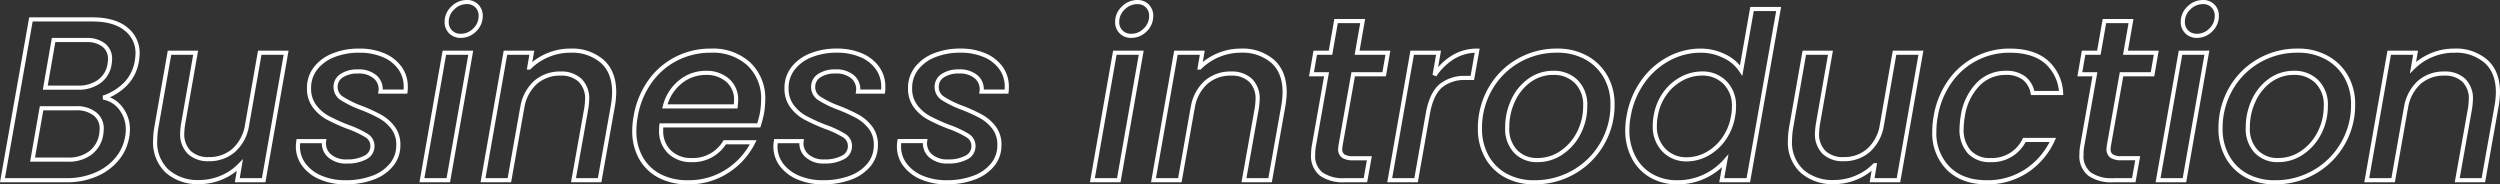 <svg xmlns="http://www.w3.org/2000/svg" width="605.112" height="44.624" viewBox="0 0 605.112 44.624">
  <rect x="0" y="0" width="605.112" height="44.624" fill="#333333" stroke="none"/>
  <path id="Business_introduction" data-name="Business introduction" d="M33.824-28.9a10.2,10.2,0,0,1-2.744,5.6,13.2,13.2,0,0,1-5.376,3.3A6.67,6.67,0,0,1,29.96-17.36a8.205,8.205,0,0,1,1.68,5.152,8.832,8.832,0,0,1-.168,1.736,11.249,11.249,0,0,1-2.464,5.348,13.407,13.407,0,0,1-5.124,3.752A17.485,17.485,0,0,1,16.856,0H1.288L8.176-38.92h14.84q5.32,0,8.148,2.3a7.3,7.3,0,0,1,2.828,5.936A10.336,10.336,0,0,1,33.824-28.9Zm-6.608.784a9.127,9.127,0,0,0,.112-1.176A4.164,4.164,0,0,0,25.816-32.7a6.569,6.569,0,0,0-4.256-1.232h-7.9L11.648-22.4h7.9a8.478,8.478,0,0,0,5.18-1.512A6.289,6.289,0,0,0,27.216-28.112ZM25.2-11.144a11.832,11.832,0,0,0,.112-1.288,4.415,4.415,0,0,0-1.68-3.64,6.964,6.964,0,0,0-4.48-1.344h-8.4L8.568-4.984h8.624a8.607,8.607,0,0,0,5.376-1.624A6.956,6.956,0,0,0,25.2-11.144ZM69.944-30.856,64.512,0H58.128l.616-3.64a13.274,13.274,0,0,1-4.452,3A13.7,13.7,0,0,1,48.944.448,11.168,11.168,0,0,1,41.16-2.184a9.525,9.525,0,0,1-2.912-7.448,20.386,20.386,0,0,1,.28-3.08L41.72-30.856h6.328L45.024-13.664a18.185,18.185,0,0,0-.224,2.24,6.186,6.186,0,0,0,1.708,4.7A6.59,6.59,0,0,0,51.24-5.1a8.924,8.924,0,0,0,5.992-2.1,10.29,10.29,0,0,0,3.248-6.076l3.08-17.584ZM84.28.5A15.056,15.056,0,0,1,78.456-.588a9.771,9.771,0,0,1-4.144-3.08A7.336,7.336,0,0,1,72.8-8.232a9.26,9.26,0,0,1,.112-1.232h6.216a3.985,3.985,0,0,0,1.288,3.528,6.031,6.031,0,0,0,4.256,1.4A9.138,9.138,0,0,0,89.1-5.488a3.029,3.029,0,0,0,1.736-2.8,2.9,2.9,0,0,0-1.428-2.52,23.86,23.86,0,0,0-4.564-2.128,44.727,44.727,0,0,1-4.816-2.184,10.026,10.026,0,0,1-3.192-2.772,7.043,7.043,0,0,1-1.344-4.4,7.649,7.649,0,0,1,1.54-4.732,10.068,10.068,0,0,1,4.312-3.192A16.5,16.5,0,0,1,87.7-31.36a14.588,14.588,0,0,1,5.8,1.092,9.236,9.236,0,0,1,3.976,3.08A7.624,7.624,0,0,1,98.9-22.624a9.049,9.049,0,0,1-.056,1.176H92.792a3.944,3.944,0,0,0-1.26-3.528A6.083,6.083,0,0,0,87.3-26.32a6.8,6.8,0,0,0-3.892,1.008,3.152,3.152,0,0,0-1.484,2.744A3.205,3.205,0,0,0,83.44-19.8a24.463,24.463,0,0,0,4.648,2.268A37.974,37.974,0,0,1,92.736-15.4a10.079,10.079,0,0,1,3.08,2.688,6.7,6.7,0,0,1,1.288,4.2,7.389,7.389,0,0,1-1.652,4.788A10.4,10.4,0,0,1,90.888-.588,18.725,18.725,0,0,1,84.28.5Zm27.944-35.448a3.334,3.334,0,0,1-2.464-.952,3.264,3.264,0,0,1-.952-2.408,4.545,4.545,0,0,1,1.484-3.388,4.753,4.753,0,0,1,3.388-1.428,3.241,3.241,0,0,1,2.436.952,3.317,3.317,0,0,1,.924,2.408,4.586,4.586,0,0,1-1.456,3.388A4.659,4.659,0,0,1,112.224-34.944Zm2.408,4.088L109.2,0h-6.384l5.432-30.856Zm24.08-.5a11.137,11.137,0,0,1,7.756,2.6q2.884,2.6,2.884,7.476a21.239,21.239,0,0,1-.28,3.08L145.824,0H139.5l3.08-17.248a18.184,18.184,0,0,0,.224-2.24,6.186,6.186,0,0,0-1.708-4.7,6.589,6.589,0,0,0-4.732-1.624,8.9,8.9,0,0,0-6.132,2.212,10.393,10.393,0,0,0-3.164,6.356v-.168L123.984,0H117.6l5.432-30.856h6.384l-.616,3.584a13.9,13.9,0,0,1,4.508-3A13.84,13.84,0,0,1,138.712-31.36Zm34.048,0a12.879,12.879,0,0,1,9.212,3.248,11.437,11.437,0,0,1,3.444,8.736,20.387,20.387,0,0,1-.28,3.08,26.176,26.176,0,0,1-.784,3.024H160.776a9.048,9.048,0,0,0-.056,1.176,6.952,6.952,0,0,0,2.044,5.264,7.4,7.4,0,0,0,5.348,1.96,8.993,8.993,0,0,0,8.008-4.312h6.888a17.7,17.7,0,0,1-6.272,6.972A17.072,17.072,0,0,1,167.16.5a14.5,14.5,0,0,1-6.776-1.512,10.932,10.932,0,0,1-4.536-4.34,13.1,13.1,0,0,1-1.624-6.636,19.458,19.458,0,0,1,.336-3.472,20.274,20.274,0,0,1,3.416-8.372,17.659,17.659,0,0,1,6.412-5.572A18.131,18.131,0,0,1,172.76-31.36Zm5.992,13.5q.112-1.008.112-1.456a6.147,6.147,0,0,0-2.044-4.872,7.734,7.734,0,0,0-5.292-1.792,9.64,9.64,0,0,0-6.16,2.184,10.976,10.976,0,0,0-3.752,5.936ZM199.864.5A15.056,15.056,0,0,1,194.04-.588a9.771,9.771,0,0,1-4.144-3.08,7.336,7.336,0,0,1-1.512-4.564,9.261,9.261,0,0,1,.112-1.232h6.216A3.985,3.985,0,0,0,196-5.936a6.031,6.031,0,0,0,4.256,1.4,9.138,9.138,0,0,0,4.424-.952,3.029,3.029,0,0,0,1.736-2.8,2.9,2.9,0,0,0-1.428-2.52,23.86,23.86,0,0,0-4.564-2.128,44.728,44.728,0,0,1-4.816-2.184,10.026,10.026,0,0,1-3.192-2.772,7.043,7.043,0,0,1-1.344-4.4,7.649,7.649,0,0,1,1.54-4.732,10.067,10.067,0,0,1,4.312-3.192,16.5,16.5,0,0,1,6.356-1.148,14.588,14.588,0,0,1,5.8,1.092,9.236,9.236,0,0,1,3.976,3.08,7.624,7.624,0,0,1,1.428,4.564,9.048,9.048,0,0,1-.056,1.176h-6.048a3.944,3.944,0,0,0-1.26-3.528,6.083,6.083,0,0,0-4.228-1.344A6.8,6.8,0,0,0,199-25.312a3.152,3.152,0,0,0-1.484,2.744,3.205,3.205,0,0,0,1.512,2.772,24.463,24.463,0,0,0,4.648,2.268A37.975,37.975,0,0,1,208.32-15.4a10.079,10.079,0,0,1,3.08,2.688,6.7,6.7,0,0,1,1.288,4.2,7.389,7.389,0,0,1-1.652,4.788,10.4,10.4,0,0,1-4.564,3.136A18.724,18.724,0,0,1,199.864.5Zm29.9,0a15.056,15.056,0,0,1-5.824-1.092,9.771,9.771,0,0,1-4.144-3.08,7.336,7.336,0,0,1-1.512-4.564,9.261,9.261,0,0,1,.112-1.232h6.216A3.985,3.985,0,0,0,225.9-5.936a6.031,6.031,0,0,0,4.256,1.4,9.138,9.138,0,0,0,4.424-.952,3.029,3.029,0,0,0,1.736-2.8,2.9,2.9,0,0,0-1.428-2.52,23.86,23.86,0,0,0-4.564-2.128,44.728,44.728,0,0,1-4.816-2.184,10.026,10.026,0,0,1-3.192-2.772,7.043,7.043,0,0,1-1.344-4.4,7.649,7.649,0,0,1,1.54-4.732,10.067,10.067,0,0,1,4.312-3.192,16.5,16.5,0,0,1,6.356-1.148,14.588,14.588,0,0,1,5.8,1.092,9.236,9.236,0,0,1,3.976,3.08,7.624,7.624,0,0,1,1.428,4.564,9.048,9.048,0,0,1-.056,1.176H238.28a3.944,3.944,0,0,0-1.26-3.528,6.083,6.083,0,0,0-4.228-1.344,6.8,6.8,0,0,0-3.892,1.008,3.152,3.152,0,0,0-1.484,2.744,3.205,3.205,0,0,0,1.512,2.772,24.463,24.463,0,0,0,4.648,2.268,37.973,37.973,0,0,1,4.648,2.128,10.079,10.079,0,0,1,3.08,2.688,6.7,6.7,0,0,1,1.288,4.2,7.389,7.389,0,0,1-1.652,4.788,10.4,10.4,0,0,1-4.564,3.136A18.724,18.724,0,0,1,229.768.5Zm44.744-35.448a3.334,3.334,0,0,1-2.464-.952A3.264,3.264,0,0,1,271.1-38.3a4.545,4.545,0,0,1,1.484-3.388,4.752,4.752,0,0,1,3.388-1.428,3.241,3.241,0,0,1,2.436.952,3.317,3.317,0,0,1,.924,2.408,4.586,4.586,0,0,1-1.456,3.388A4.659,4.659,0,0,1,274.512-34.944Zm2.408,4.088L271.488,0H265.1l5.432-30.856Zm24.08-.5a11.137,11.137,0,0,1,7.756,2.6q2.884,2.6,2.884,7.476a21.237,21.237,0,0,1-.28,3.08L308.112,0h-6.328l3.08-17.248a18.187,18.187,0,0,0,.224-2.24,6.186,6.186,0,0,0-1.708-4.7,6.59,6.59,0,0,0-4.732-1.624,8.9,8.9,0,0,0-6.132,2.212,10.393,10.393,0,0,0-3.164,6.356v-.168L286.272,0h-6.384l5.432-30.856H291.7l-.616,3.584a13.9,13.9,0,0,1,4.508-3A13.84,13.84,0,0,1,301-31.36ZM325.192-8.568a9.582,9.582,0,0,0-.112,1.008,1.973,1.973,0,0,0,.728,1.708,4.176,4.176,0,0,0,2.408.532h3.92L331.184,0h-5.04a9.24,9.24,0,0,1-5.656-1.484,5.553,5.553,0,0,1-1.96-4.732,11.973,11.973,0,0,1,.224-2.352l3.024-17.08h-3.64l.9-5.208h3.7l1.344-7.672h6.44l-1.344,7.672h7.448l-.9,5.208h-7.5Zm22.736-16.856a14.52,14.52,0,0,1,4.508-4.368,11.019,11.019,0,0,1,5.8-1.568l-1.176,6.608h-1.624A9.032,9.032,0,0,0,349.5-22.9q-2.24,1.848-3.136,6.384L343.448,0h-6.384L342.5-30.856h6.384ZM372.064.5a14.123,14.123,0,0,1-6.888-1.624,11.514,11.514,0,0,1-4.62-4.592,13.7,13.7,0,0,1-1.652-6.776,19.019,19.019,0,0,1,2.436-9.52,18.16,18.16,0,0,1,6.72-6.832,18.48,18.48,0,0,1,9.548-2.52,14.25,14.25,0,0,1,6.944,1.652,12.04,12.04,0,0,1,4.732,4.592,13.3,13.3,0,0,1,1.708,6.8,18.523,18.523,0,0,1-2.52,9.52,18.519,18.519,0,0,1-6.832,6.8A18.791,18.791,0,0,1,372.064.5Zm.784-5.376a10.142,10.142,0,0,0,5.852-1.82,12.6,12.6,0,0,0,4.172-4.816,14.035,14.035,0,0,0,1.512-6.412,7.887,7.887,0,0,0-2.184-5.964,7.6,7.6,0,0,0-5.488-2.1,9.724,9.724,0,0,0-5.8,1.82,12.209,12.209,0,0,0-3.976,4.872,15.2,15.2,0,0,0-1.428,6.524,7.938,7.938,0,0,0,2.044,5.824A7.108,7.108,0,0,0,372.848-4.872Zm22.064-10.7A20.208,20.208,0,0,1,398.3-23.8a18.152,18.152,0,0,1,6.244-5.572,16.2,16.2,0,0,1,7.784-1.988,12.822,12.822,0,0,1,5.712,1.316,9.846,9.846,0,0,1,4.088,3.5l2.632-14.9h6.44L423.864,0h-6.44l.84-4.648a15.369,15.369,0,0,1-5.012,3.724A15.1,15.1,0,0,1,406.672.5,12.415,12.415,0,0,1,400.4-1.064a10.944,10.944,0,0,1-4.284-4.452,13.873,13.873,0,0,1-1.54-6.636A17.949,17.949,0,0,1,394.912-15.568Zm25.256.112a11.141,11.141,0,0,0,.224-2.3,7.869,7.869,0,0,0-2.212-5.908,7.588,7.588,0,0,0-5.516-2.156,10.455,10.455,0,0,0-4.816,1.2,11.809,11.809,0,0,0-4.088,3.528,12.743,12.743,0,0,0-2.3,5.516,11.141,11.141,0,0,0-.224,2.3,8.134,8.134,0,0,0,2.212,6.02,7.486,7.486,0,0,0,5.516,2.212,10.266,10.266,0,0,0,4.816-1.232,11.883,11.883,0,0,0,4.088-3.612A13.169,13.169,0,0,0,420.168-15.456Zm45.472-15.4L460.208,0h-6.384l.616-3.64a13.274,13.274,0,0,1-4.452,3A13.7,13.7,0,0,1,444.64.448a11.168,11.168,0,0,1-7.784-2.632,9.525,9.525,0,0,1-2.912-7.448,20.385,20.385,0,0,1,.28-3.08l3.192-18.144h6.328L440.72-13.664a18.187,18.187,0,0,0-.224,2.24,6.186,6.186,0,0,0,1.708,4.7A6.59,6.59,0,0,0,446.936-5.1a8.924,8.924,0,0,0,5.992-2.1,10.29,10.29,0,0,0,3.248-6.076l3.08-17.584Zm3.584,15.4a20.492,20.492,0,0,1,3.388-8.372A17.56,17.56,0,0,1,478.94-29.4a17.558,17.558,0,0,1,8.2-1.96q5.6,0,8.792,2.66a10.657,10.657,0,0,1,3.64,7.588h-6.888a5.812,5.812,0,0,0-2.072-3.584,6.932,6.932,0,0,0-4.424-1.288,9.211,9.211,0,0,0-6.72,2.772,14.093,14.093,0,0,0-3.7,7.756,19.7,19.7,0,0,0-.28,2.912,8.044,8.044,0,0,0,1.848,5.684A6.687,6.687,0,0,0,482.5-4.872a8.689,8.689,0,0,0,8.176-4.872h6.888A17.75,17.75,0,0,1,491.2-2.268,17.049,17.049,0,0,1,481.544.5q-5.824,0-9.24-3.332a12.052,12.052,0,0,1-3.416-9.044A20.025,20.025,0,0,1,469.224-15.456Zm41.944,6.888a9.582,9.582,0,0,0-.112,1.008,1.973,1.973,0,0,0,.728,1.708,4.176,4.176,0,0,0,2.408.532h3.92L517.16,0h-5.04a9.24,9.24,0,0,1-5.656-1.484,5.553,5.553,0,0,1-1.96-4.732,11.973,11.973,0,0,1,.224-2.352l3.024-17.08h-3.64l.9-5.208h3.7l1.344-7.672h6.44l-1.344,7.672h7.448l-.9,5.208h-7.5Zm21.28-26.376a3.334,3.334,0,0,1-2.464-.952,3.264,3.264,0,0,1-.952-2.408,4.545,4.545,0,0,1,1.484-3.388A4.752,4.752,0,0,1,533.9-43.12a3.241,3.241,0,0,1,2.436.952,3.316,3.316,0,0,1,.924,2.408,4.586,4.586,0,0,1-1.456,3.388A4.659,4.659,0,0,1,532.448-34.944Zm2.408,4.088L529.424,0H523.04l5.432-30.856ZM551.32.5a14.123,14.123,0,0,1-6.888-1.624,11.514,11.514,0,0,1-4.62-4.592,13.7,13.7,0,0,1-1.652-6.776,19.019,19.019,0,0,1,2.436-9.52,18.16,18.16,0,0,1,6.72-6.832,18.48,18.48,0,0,1,9.548-2.52,14.25,14.25,0,0,1,6.944,1.652,12.039,12.039,0,0,1,4.732,4.592,13.3,13.3,0,0,1,1.708,6.8,18.524,18.524,0,0,1-2.52,9.52,18.519,18.519,0,0,1-6.832,6.8A18.791,18.791,0,0,1,551.32.5Zm.784-5.376a10.142,10.142,0,0,0,5.852-1.82,12.6,12.6,0,0,0,4.172-4.816,14.035,14.035,0,0,0,1.512-6.412,7.887,7.887,0,0,0-2.184-5.964,7.6,7.6,0,0,0-5.488-2.1,9.724,9.724,0,0,0-5.8,1.82,12.209,12.209,0,0,0-3.976,4.872,15.2,15.2,0,0,0-1.428,6.524,7.938,7.938,0,0,0,2.044,5.824A7.108,7.108,0,0,0,552.1-4.872Zm42.56-26.488a11.137,11.137,0,0,1,7.756,2.6q2.884,2.6,2.884,7.476a21.24,21.24,0,0,1-.28,3.08L601.776,0h-6.328l3.08-17.248a18.181,18.181,0,0,0,.224-2.24,6.186,6.186,0,0,0-1.708-4.7,6.589,6.589,0,0,0-4.732-1.624A8.9,8.9,0,0,0,586.18-23.6a10.393,10.393,0,0,0-3.164,6.356v-.168L579.936,0h-6.384l5.432-30.856h6.384l-.616,3.584a13.9,13.9,0,0,1,4.508-3A13.841,13.841,0,0,1,594.664-31.36Z" transform="translate(-0.692 43.62)" fill="none" stroke="#fff" stroke-width="1"/>
</svg>
